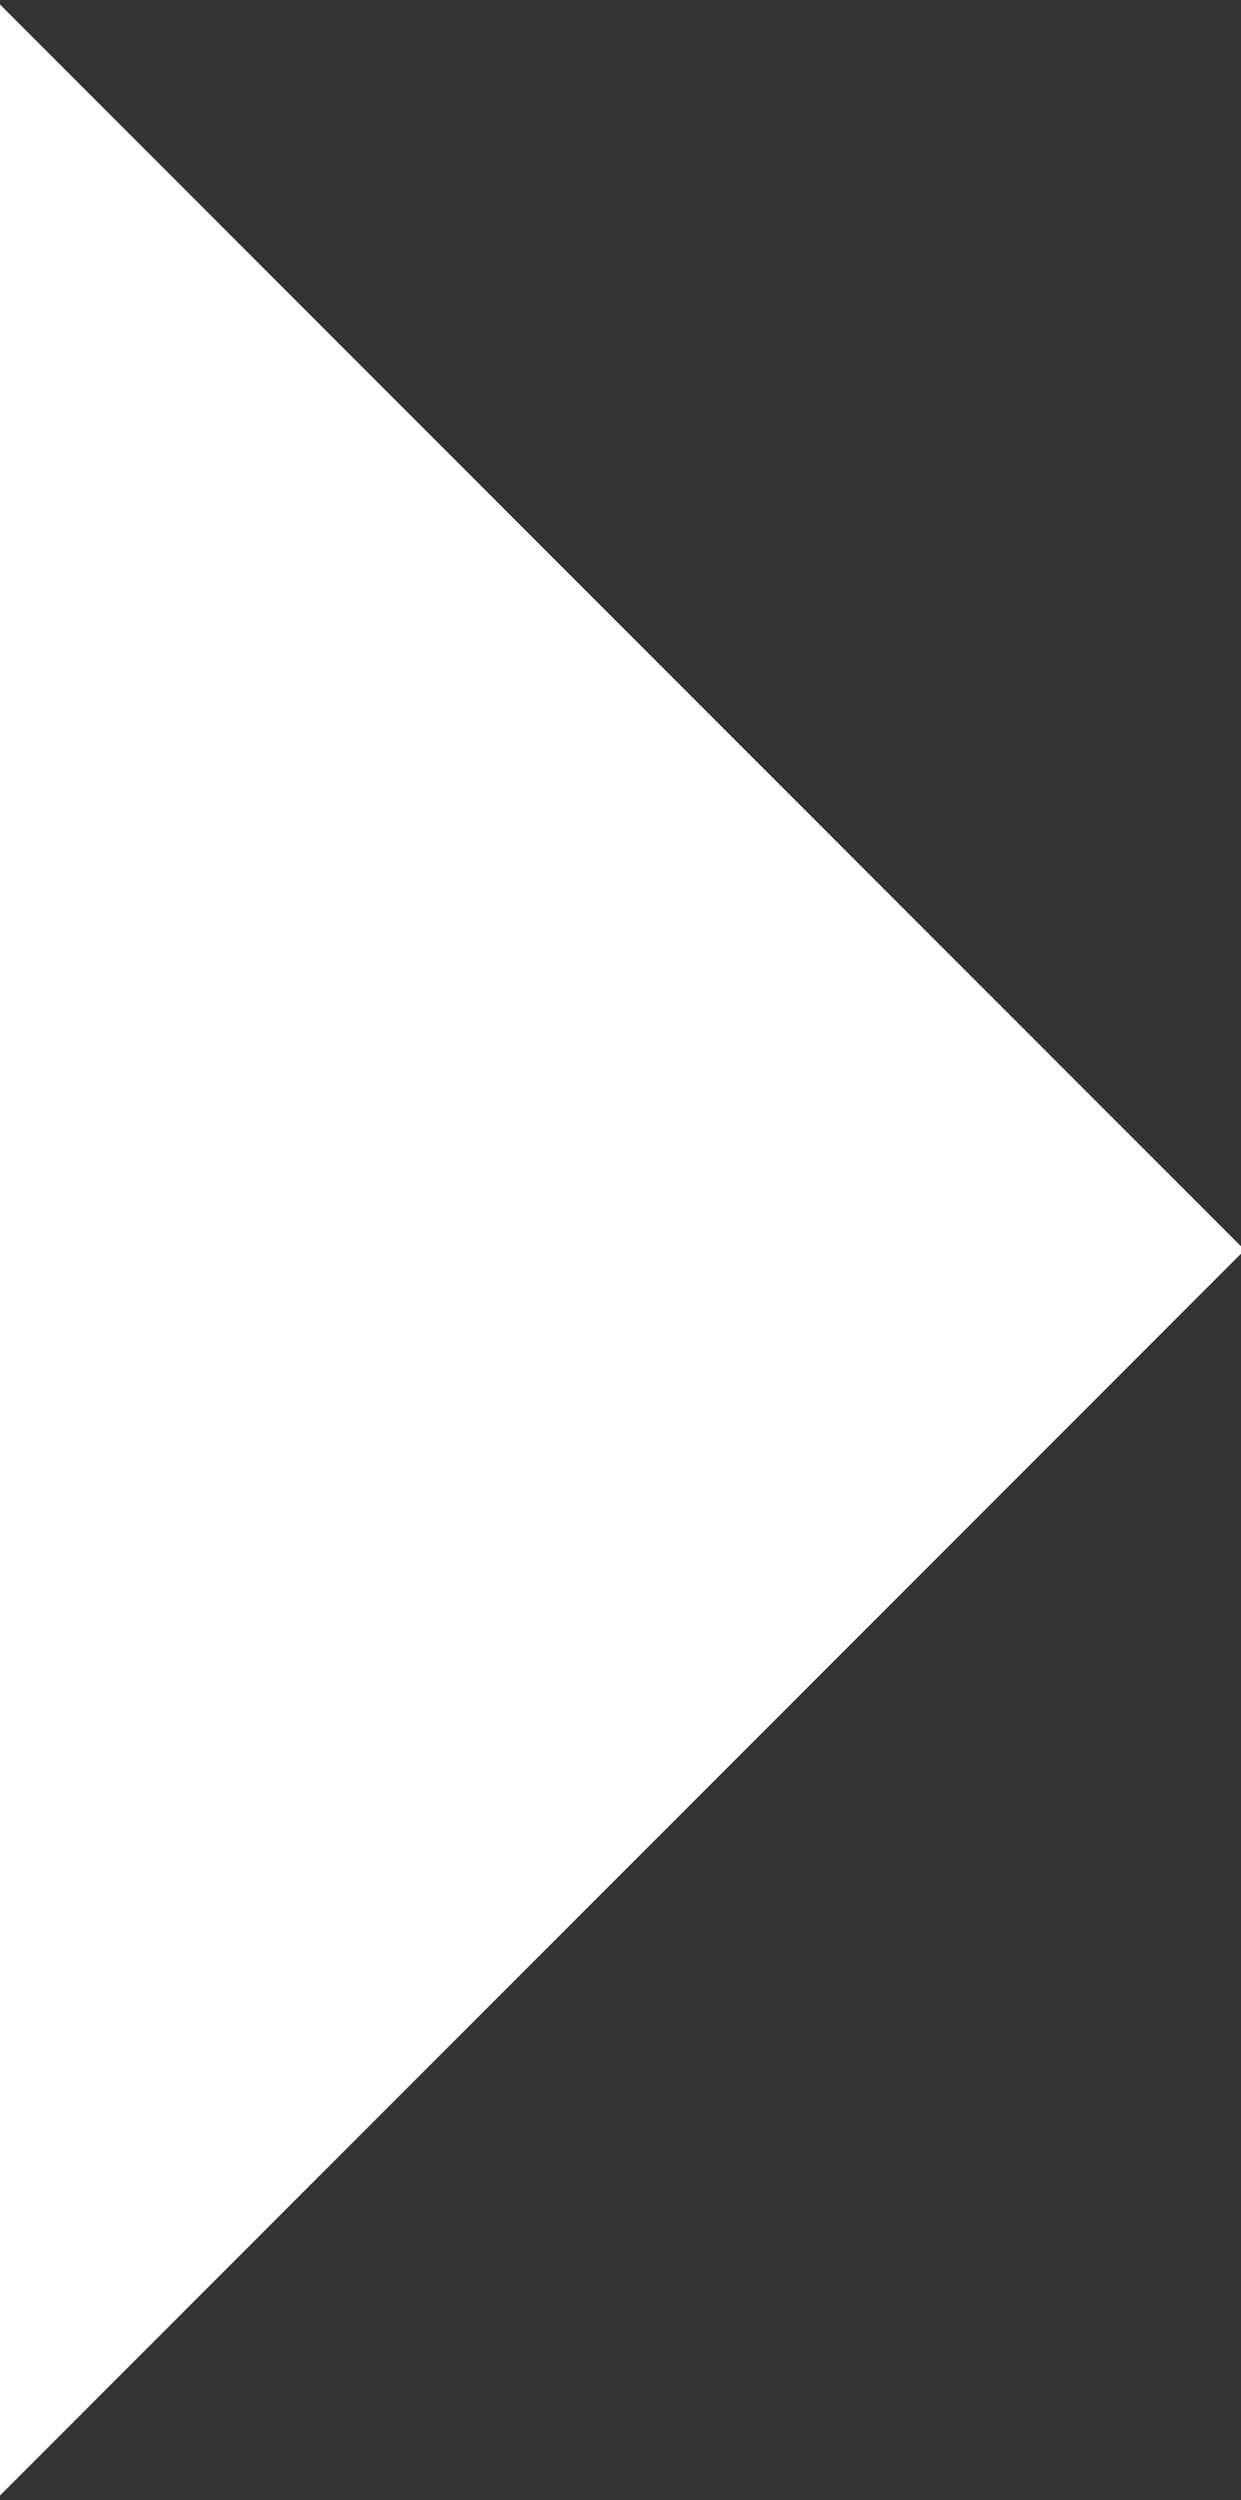 <svg xmlns="http://www.w3.org/2000/svg" width="4.688" height="9.438" viewBox="0 0 4.688 9.438">
  <rect x="0" y="0" width="4.688" height="9.438" fill="#333333" stroke="none"/>
<defs>
    <style>
      .cls-1 {
        fill: #fff;
        fill-rule: evenodd;
      }
    </style>
  </defs>
  <path id="形状_813" data-name="形状 813" class="cls-1" d="M416.642,821.784v9.432l4.716-4.716Z" transform="translate(-416.656 -821.781)"/>
</svg>
